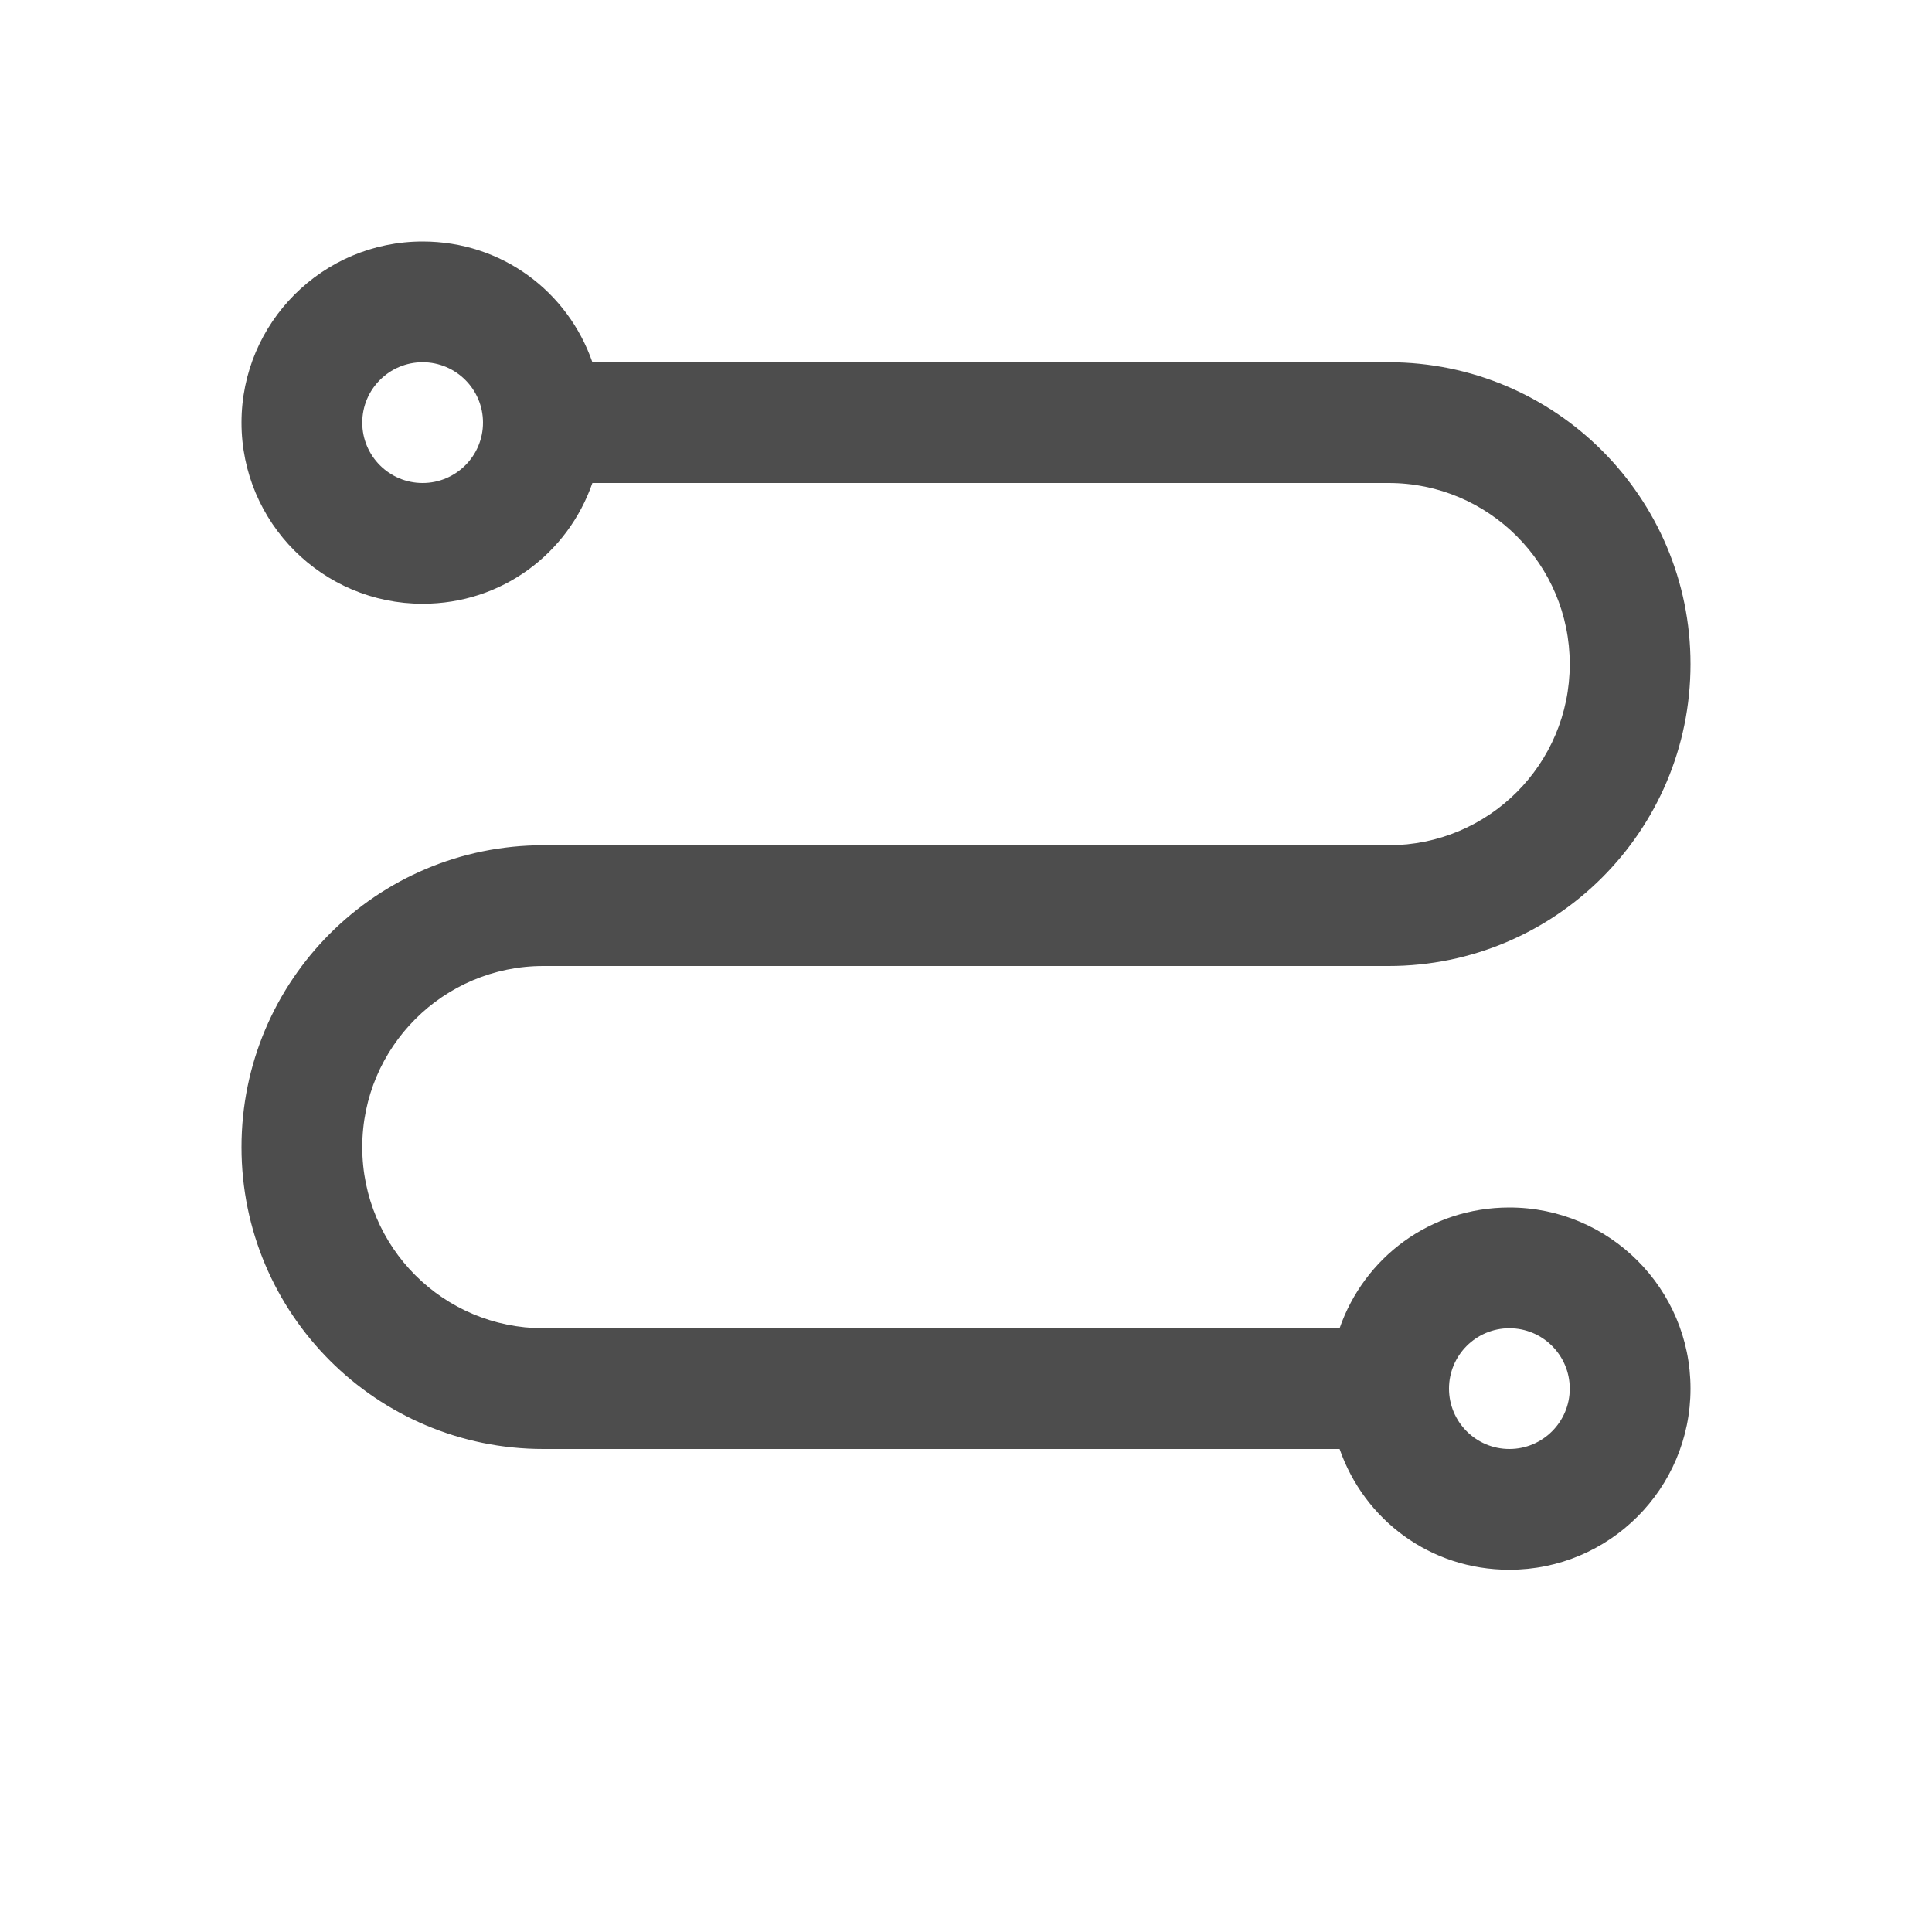 <svg xmlns="http://www.w3.org/2000/svg" viewBox="0 0 16 16">
     />
 <path 
     style="fill:#4d4d4d" 
     d="M 3.5 2 C 2.672 2 2 2.672 2 3.5 C 2 4.329 2.672 5 3.5 5 C 4.156 5 4.702 4.586 4.906 4 L 5 4 L 11.5 4 C 12.328 4 13 4.672 13 5.5 C 13 6.329 12.328 7 11.5 7 L 4.5 7 C 3.119 7 2 8.119 2 9.5 C 2 10.881 3.119 12 4.5 12 L 11 12 L 11.094 12 C 11.298 12.586 11.844 13 12.5 13 C 13.328 13 14 12.328 14 11.5 C 14 10.672 13.328 10 12.5 10 C 11.844 10 11.298 10.414 11.094 11 L 11 11 L 4.5 11 C 3.672 11 3 10.329 3 9.5 C 3 8.672 3.672 8 4.5 8 L 11.5 8 C 12.881 8 14 6.881 14 5.5 C 14 4.119 12.881 3 11.5 3 L 5 3 L 4.906 3 C 4.702 2.414 4.156 2 3.5 2 z M 3.5 3 C 3.776 3 4 3.224 4 3.5 C 4 3.776 3.776 4 3.5 4 C 3.224 4 3 3.776 3 3.5 C 3 3.224 3.224 3 3.5 3 z M 12.5 11 C 12.776 11 13 11.224 13 11.5 C 13 11.776 12.776 12 12.5 12 C 12.224 12 12 11.776 12 11.5 C 12 11.224 12.224 11 12.5 11 z "
     />
 </svg>
